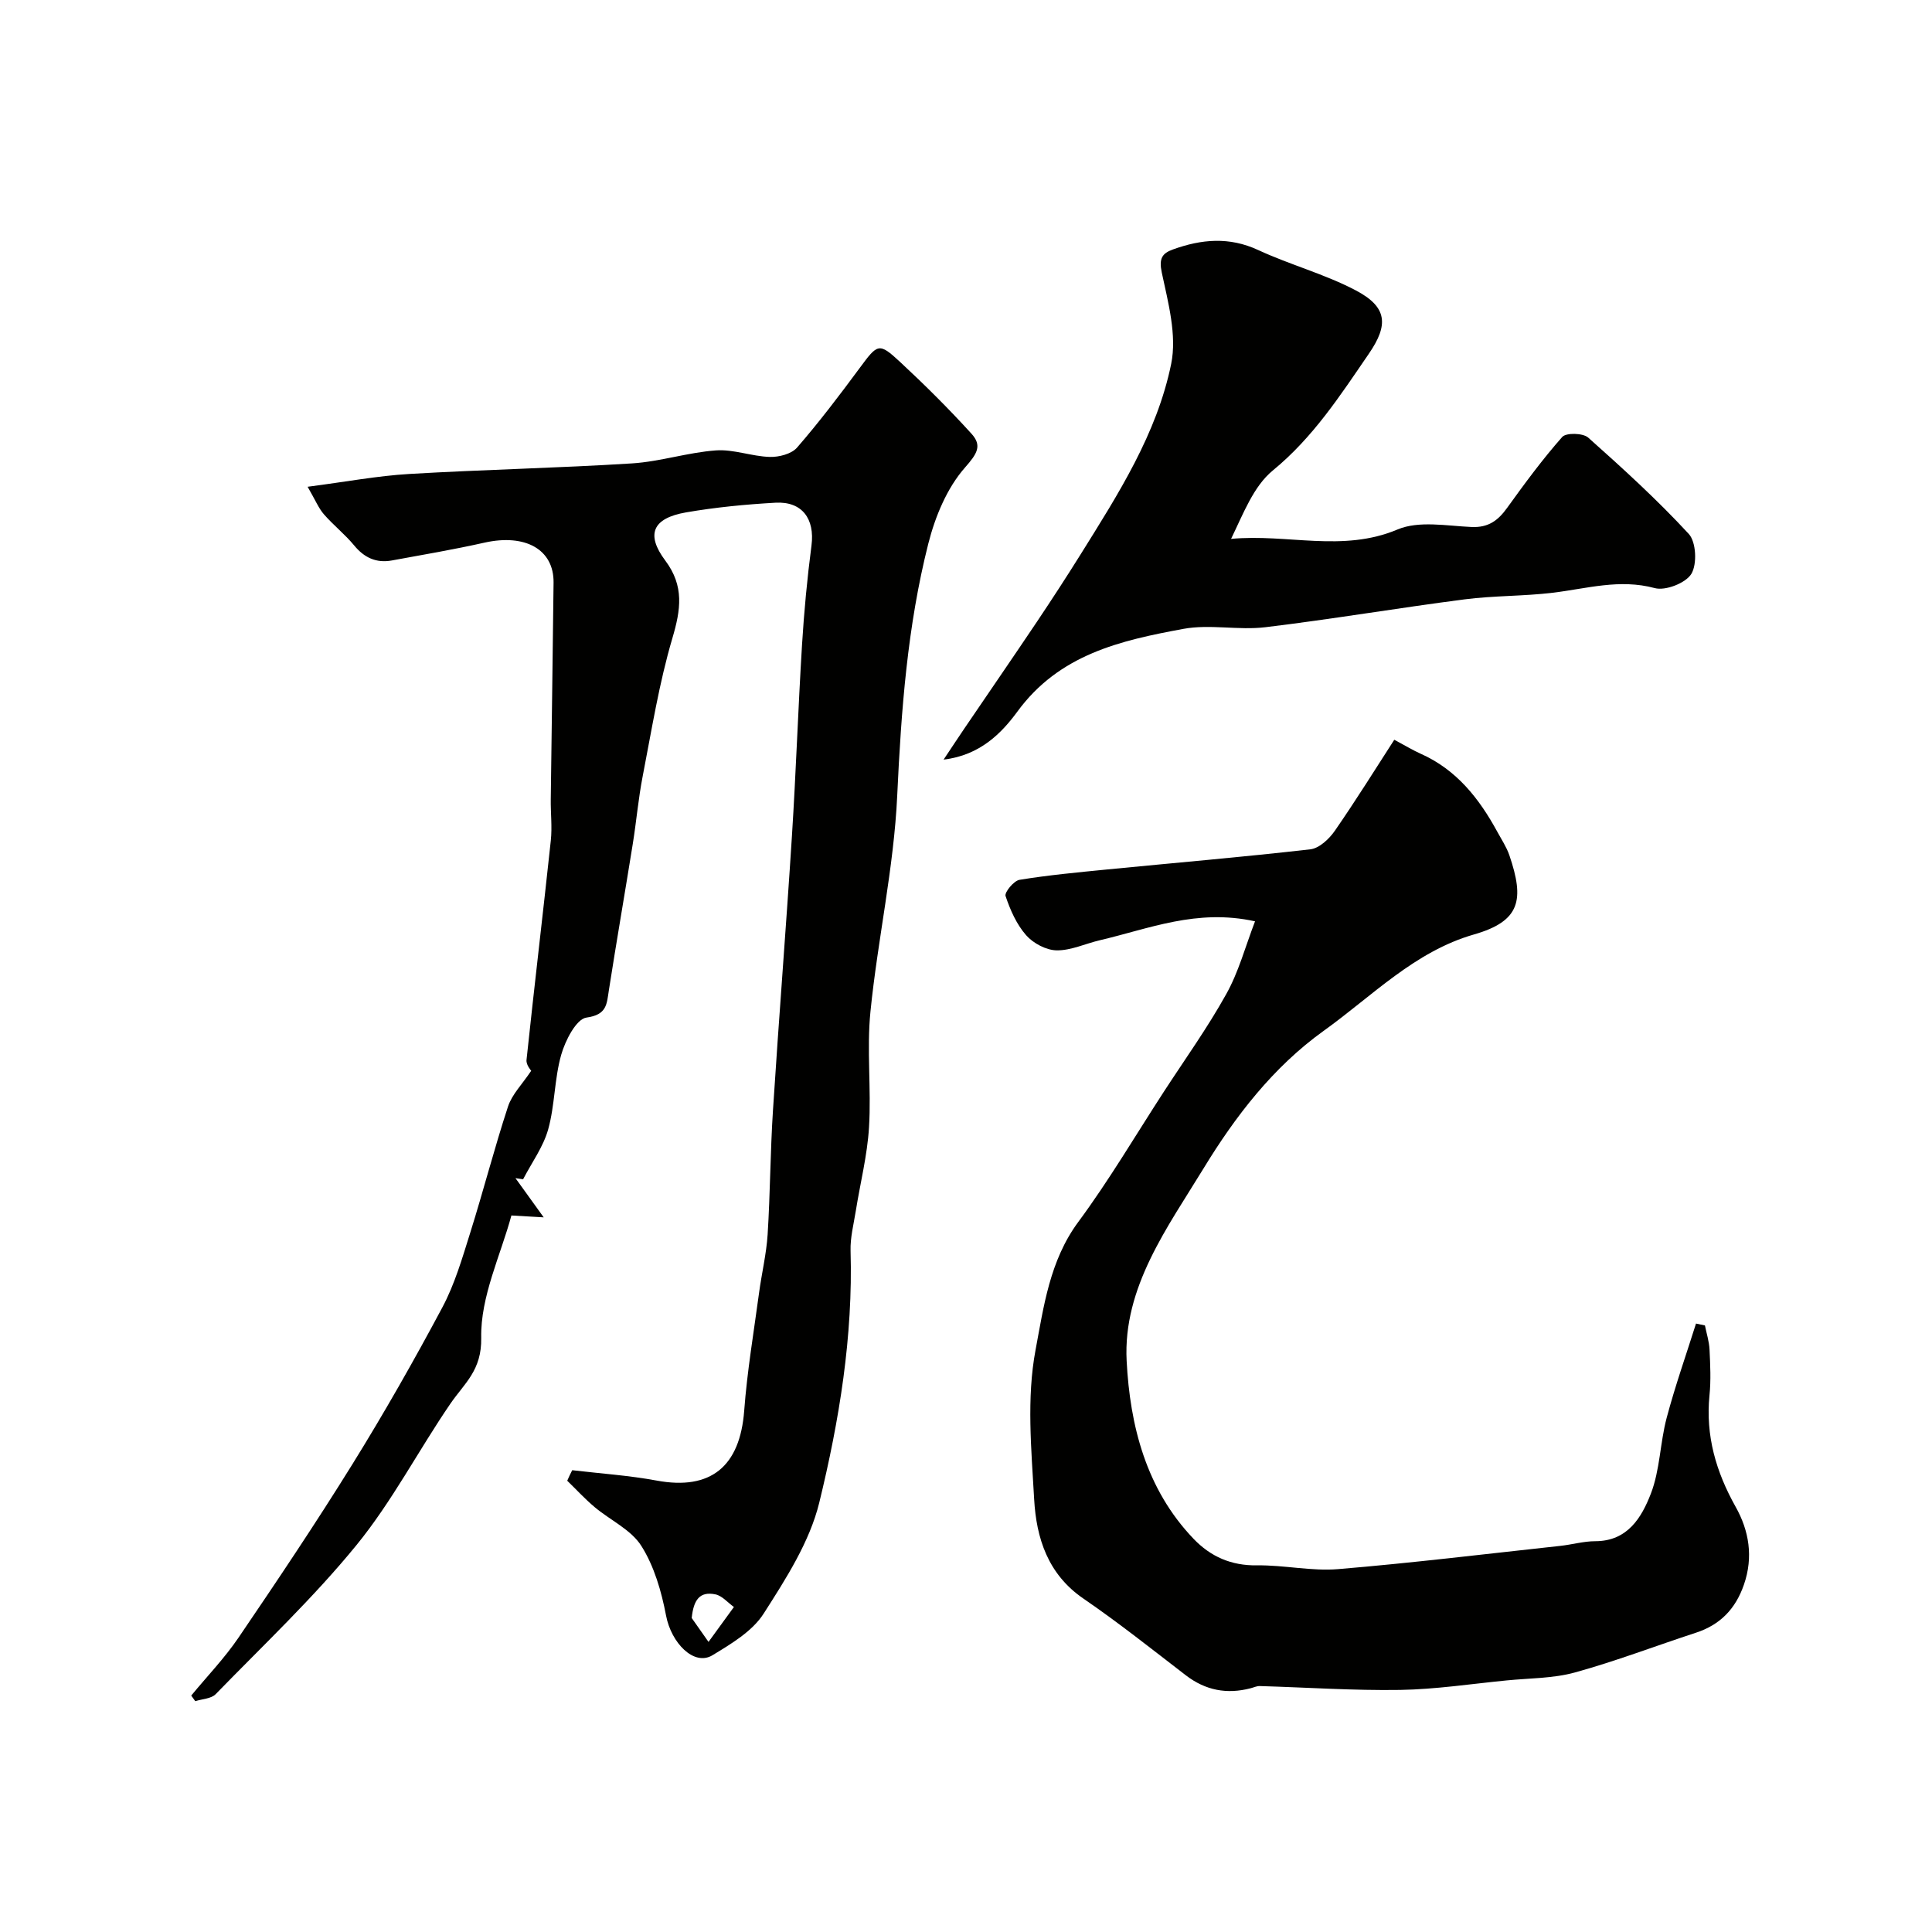 <svg enable-background="new 0 0 400 400" viewBox="0 0 400 400" xmlns="http://www.w3.org/2000/svg"><g fill="#010100"><path d="m118.47 304.39c5.84.69 11.74 1.08 17.51 2.15 11.15 2.06 17.23-2.89 18.1-14.49.61-8.15 1.98-16.24 3.07-24.34.54-4.05 1.52-8.06 1.78-12.12.54-8.59.55-17.21 1.11-25.79 1.21-18.91 2.72-37.79 3.92-56.7.84-13.19 1.28-26.4 2.09-39.59.42-6.87 1.07-13.75 1.96-20.58.71-5.49-1.92-9.16-7.46-8.85-6.2.35-12.43.95-18.54 2.01-6.88 1.2-8.35 4.52-4.27 9.97 3.96 5.29 3.21 10.18 1.46 16.1-2.75 9.31-4.28 19-6.14 28.56-.9 4.62-1.3 9.34-2.05 14-1.62 10.11-3.37 20.19-4.95 30.3-.45 2.89-.39 5.07-4.64 5.66-2.11.29-4.39 4.75-5.23 7.71-1.42 4.99-1.3 10.41-2.69 15.42-1.02 3.65-3.42 6.91-5.2 10.35-.53-.08-1.05-.16-1.58-.24 1.76 2.45 3.53 4.9 5.85 8.12-2.62-.15-4.44-.26-6.69-.39-2.22 8.22-6.42 16.81-6.25 25.32.13 6.75-3.46 9.4-6.36 13.62-6.63 9.68-12.09 20.26-19.46 29.3-8.92 10.94-19.29 20.72-29.16 30.87-.93.95-2.79.99-4.22 1.45-.28-.39-.56-.77-.84-1.16 3.28-3.98 6.9-7.74 9.79-11.99 8.03-11.81 15.99-23.68 23.52-35.81 6.6-10.64 12.8-21.54 18.69-32.58 2.57-4.82 4.13-10.24 5.78-15.49 2.72-8.66 4.98-17.47 7.81-26.09.83-2.52 2.95-4.62 4.8-7.4-.02-.04-1.08-1.2-.97-2.24 1.6-15.15 3.41-30.28 5.03-45.43.3-2.82-.05-5.7-.01-8.54.18-14.96.42-29.92.58-44.88.07-6.87-5.89-10.14-14.31-8.25-6.35 1.42-12.78 2.52-19.18 3.69-3.2.58-5.7-.56-7.8-3.12-1.9-2.3-4.3-4.19-6.26-6.44-1.08-1.24-1.73-2.86-3.37-5.7 7.89-1.02 14.43-2.26 21.02-2.65 15.37-.91 30.79-1.22 46.16-2.19 5.82-.37 11.54-2.27 17.37-2.69 3.65-.26 7.4 1.24 11.12 1.35 1.91.06 4.51-.61 5.66-1.93 4.57-5.26 8.79-10.83 12.94-16.44 3.77-5.1 3.99-5.38 8.43-1.26 5.1 4.74 10.05 9.66 14.73 14.81 2.27 2.49 1.18 4.17-1.32 7.01-3.73 4.23-6.18 10.15-7.6 15.75-4.33 17.08-5.62 34.55-6.44 52.17-.69 14.95-4.04 29.77-5.54 44.71-.8 7.92.19 16-.3 23.97-.35 5.82-1.82 11.56-2.74 17.34-.44 2.74-1.16 5.5-1.08 8.23.52 17.72-2.33 35.12-6.48 52.14-1.99 8.14-6.91 15.78-11.52 22.99-2.34 3.66-6.71 6.25-10.59 8.61-3.82 2.32-8.53-2.53-9.61-8.21-.95-4.99-2.45-10.21-5.12-14.43-2.13-3.37-6.45-5.32-9.68-8.04-2-1.68-3.78-3.63-5.66-5.45.32-.76.67-1.47 1.03-2.18zm24.74 30.6 3.48 4.95c1.75-2.41 3.5-4.82 5.26-7.23-1.27-.9-2.43-2.32-3.82-2.61-3.3-.69-4.54 1.19-4.92 4.89z"/><path d="m259.84 190.75c-12.05-2.66-21.95 1.54-32.1 3.91-3.01.7-5.99 2.14-8.97 2.1-2.17-.03-4.85-1.46-6.32-3.13-1.98-2.25-3.3-5.24-4.26-8.12-.25-.76 1.7-3.15 2.88-3.35 5.98-.98 12.03-1.54 18.07-2.14 14.06-1.38 28.13-2.57 42.16-4.18 1.84-.21 3.91-2.16 5.08-3.86 4.41-6.37 8.5-12.96 12.29-18.82 2.56 1.37 3.97 2.23 5.46 2.89 7.45 3.31 12.14 9.3 15.9 16.21.86 1.58 1.88 3.11 2.46 4.79 3.15 9.24 2.32 13.65-7.32 16.42-12.29 3.53-21.07 12.75-31.1 19.94-10.51 7.53-18.35 17.78-24.84 28.42-7.45 12.22-16.76 24.67-15.97 39.93.69 13.38 4.01 26.55 13.85 36.83 3.54 3.7 7.81 5.58 13.15 5.5 5.59-.08 11.26 1.24 16.79.78 15.35-1.28 30.66-3.15 45.97-4.81 2.43-.26 4.85-.97 7.27-.97 6.71-.01 9.6-4.94 11.5-9.84 1.9-4.91 1.9-10.52 3.27-15.68 1.75-6.59 4.03-13.04 6.08-19.54.62.13 1.23.26 1.85.39.33 1.66.87 3.31.95 4.98.15 3.16.31 6.36-.01 9.49-.83 8.36 1.35 15.83 5.42 23.09 2.77 4.93 3.69 10.38 1.72 16.08-1.74 5.05-4.92 8.34-9.98 9.99-8.34 2.72-16.55 5.88-25 8.21-4.52 1.25-9.4 1.18-14.13 1.65-7.36.72-14.71 1.85-22.08 1.97-9.68.15-19.38-.52-29.07-.8-.61-.02-1.24.29-1.86.45-4.92 1.29-9.35.46-13.44-2.68-7-5.38-13.92-10.89-21.19-15.87-7.39-5.06-9.76-12.54-10.21-20.59-.58-10.3-1.59-20.93.29-30.9 1.68-8.94 2.93-18.5 8.84-26.49 6.39-8.64 11.86-17.95 17.72-26.97 4.35-6.69 9.02-13.2 12.89-20.16 2.58-4.58 3.96-9.82 5.99-15.12z"/><path d="m195.36 157.27c1.84-2.75 3.04-4.59 4.28-6.41 5.02-7.39 10.09-14.75 15.07-22.17 3.08-4.6 6.1-9.24 9.03-13.93 7.76-12.44 15.78-24.93 18.74-39.42 1.21-5.94-.62-12.69-1.94-18.88-.63-2.94.06-4.01 2.32-4.82 5.88-2.12 11.63-2.66 17.64.13 6.6 3.06 13.78 4.97 20.2 8.35 6.56 3.45 6.81 7.14 2.71 13.11-5.92 8.64-11.55 17.34-19.88 24.17-4.01 3.29-6.1 8.93-8.65 14.17 11.67-1.1 23.08 2.86 34.47-1.95 4.41-1.86 10.19-.74 15.33-.51 3.46.15 5.46-1.33 7.34-3.94 3.63-5.04 7.32-10.06 11.42-14.7.8-.91 4.3-.83 5.38.13 7.18 6.39 14.31 12.89 20.82 19.94 1.54 1.67 1.75 6.26.54 8.27-1.16 1.91-5.36 3.55-7.58 2.95-7.3-1.97-14.1.12-21.12.96-6.05.73-12.2.59-18.24 1.37-13.78 1.78-27.48 4.11-41.27 5.77-5.59.67-11.47-.67-16.95.34-13 2.4-25.75 5.25-34.45 17.22-3.16 4.28-7.6 8.95-15.21 9.85z"/></g></svg>